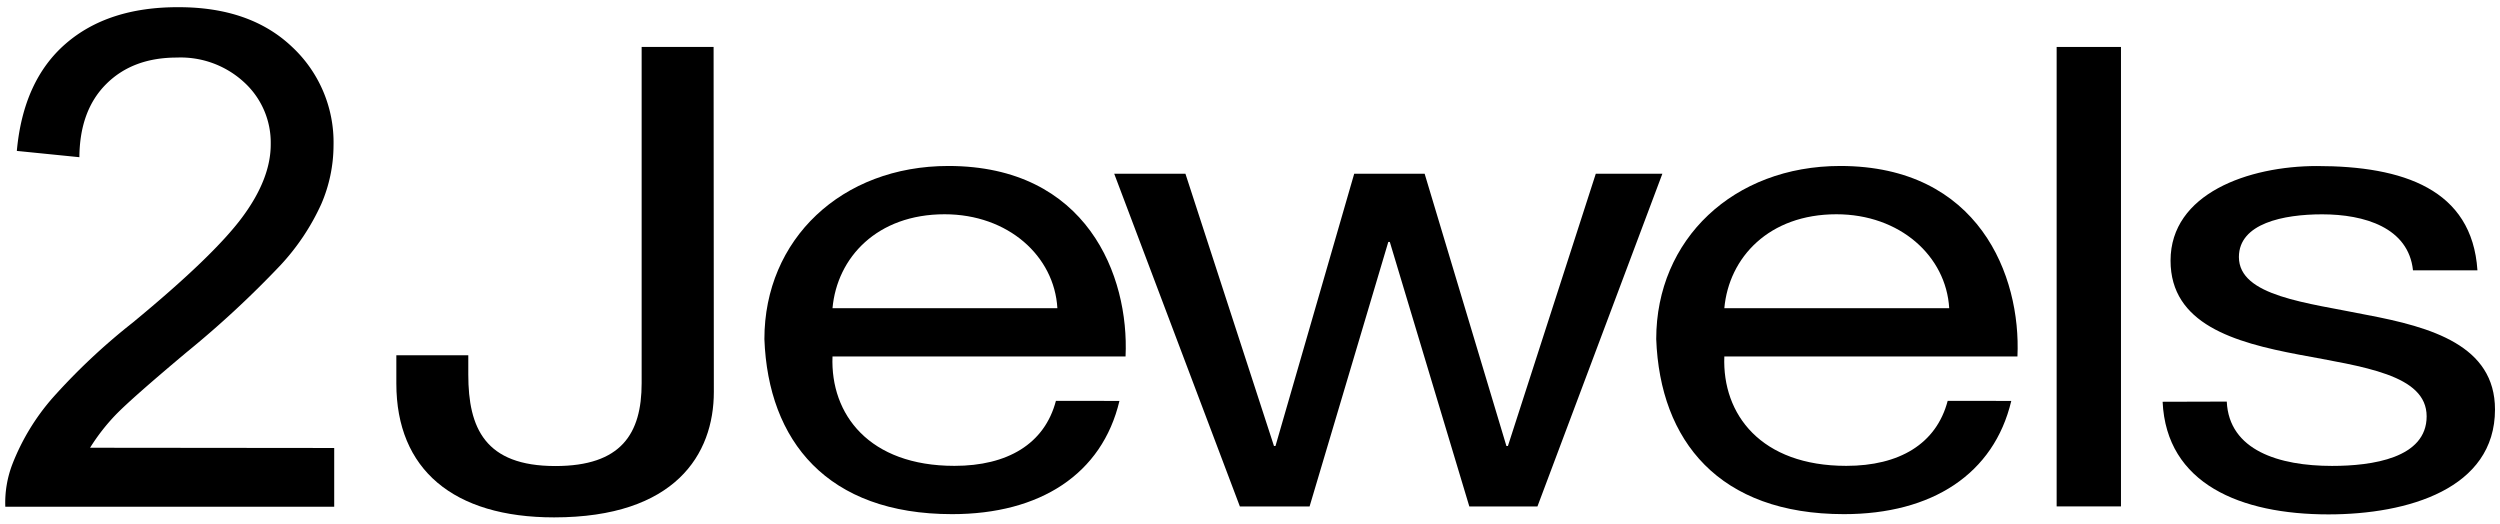<svg id="Livello_1" data-name="Livello 1" xmlns="http://www.w3.org/2000/svg" viewBox="0 0 410 86">
  <title>logoTavola disegno 1 copia</title>
  <g>
    <g>
      <path d="M117.07,64.27c0,10.24-6.33,20.58-26.2,20.58C74.36,84.85,65,77,65,62.9V58.26h11.8v3.17c0,8.76,2.73,15,14.28,15,10.8,0,14.15-5.28,14.15-13.61V7.7h11.8Z"/>
      <path d="M173.41,50.55c-.49-8.55-8.07-15.41-18.5-15.41-11.05,0-17.63,7.07-18.38,15.41Zm10.18,15.2c-2.85,12-13,18.57-27.44,18.57-20.49,0-30.17-12-30.79-28.71,0-16.36,12.66-28.39,30.17-28.39,22.73,0,29.68,18,29.06,31.24H136.53c-.37,9.5,6,17.94,20,17.94,8.69,0,14.78-3.59,16.64-10.66Z"/>
    </g>
    <polygon points="252.14 83.06 240.97 83.06 227.93 39.68 227.68 39.68 214.77 83.06 203.34 83.06 182.73 28.49 194.41 28.49 208.93 73.14 209.18 73.14 222.09 28.49 233.64 28.49 247.05 73.14 247.3 73.14 261.71 28.49 272.63 28.49 252.14 83.06"/>
    <path d="M319.67,50.55c-.5-8.55-8.07-15.41-18.5-15.41-11.05,0-17.63,7.07-18.38,15.41Zm10.18,15.2c-2.85,12-13,18.57-27.44,18.57-20.48,0-30.17-12-30.79-28.71,0-16.36,12.67-28.39,30.18-28.39,22.72,0,29.67,18,29.06,31.24H282.79c-.37,9.5,6,17.94,20,17.94,8.69,0,14.77-3.59,16.63-10.66Z"/>
    <rect x="337.29" y="7.7" width="10.55" height="75.35"/>
    <g>
      <path d="M365.19,65.86c.37,8,8.57,10.55,17.26,10.55,6.58,0,15.52-1.27,15.52-8.13s-10.44-8.13-21-10.13-21-5-21-15.41c0-11,12.79-15.51,24-15.51,14.15,0,25.45,3.8,26.33,17.1H395.73c-.74-7-7.95-9.18-14.9-9.18-6.33,0-13.65,1.48-13.65,7,0,6.44,11.18,7.49,21,9.5,10.56,2,21,5,21,15.51,0,13-14.28,17.2-27.32,17.2-14.4,0-26.57-5-27.19-18.47Z"/>
      <path d="M54.81,73.47V83.1H.87a17.66,17.66,0,0,1,1.17-7,36.72,36.72,0,0,1,6.6-10.86A102.9,102.9,0,0,1,21.75,52.92Q35,42,39.72,35.64T44.4,23.59a13.39,13.39,0,0,0-4.26-10A15.35,15.35,0,0,0,29,9.44q-7.23,0-11.58,4.34t-4.4,12L2.76,24.75q1.05-11.53,8-17.57t18.54-6q11.75,0,18.6,6.51A21.39,21.39,0,0,1,54.7,23.81a24.43,24.43,0,0,1-2,9.63,37.39,37.39,0,0,1-6.65,10A162.31,162.31,0,0,1,30.6,57.77Q21.58,65.34,19,68a33.15,33.15,0,0,0-4.23,5.43Z"/>
    </g>
  </g>
</svg>
